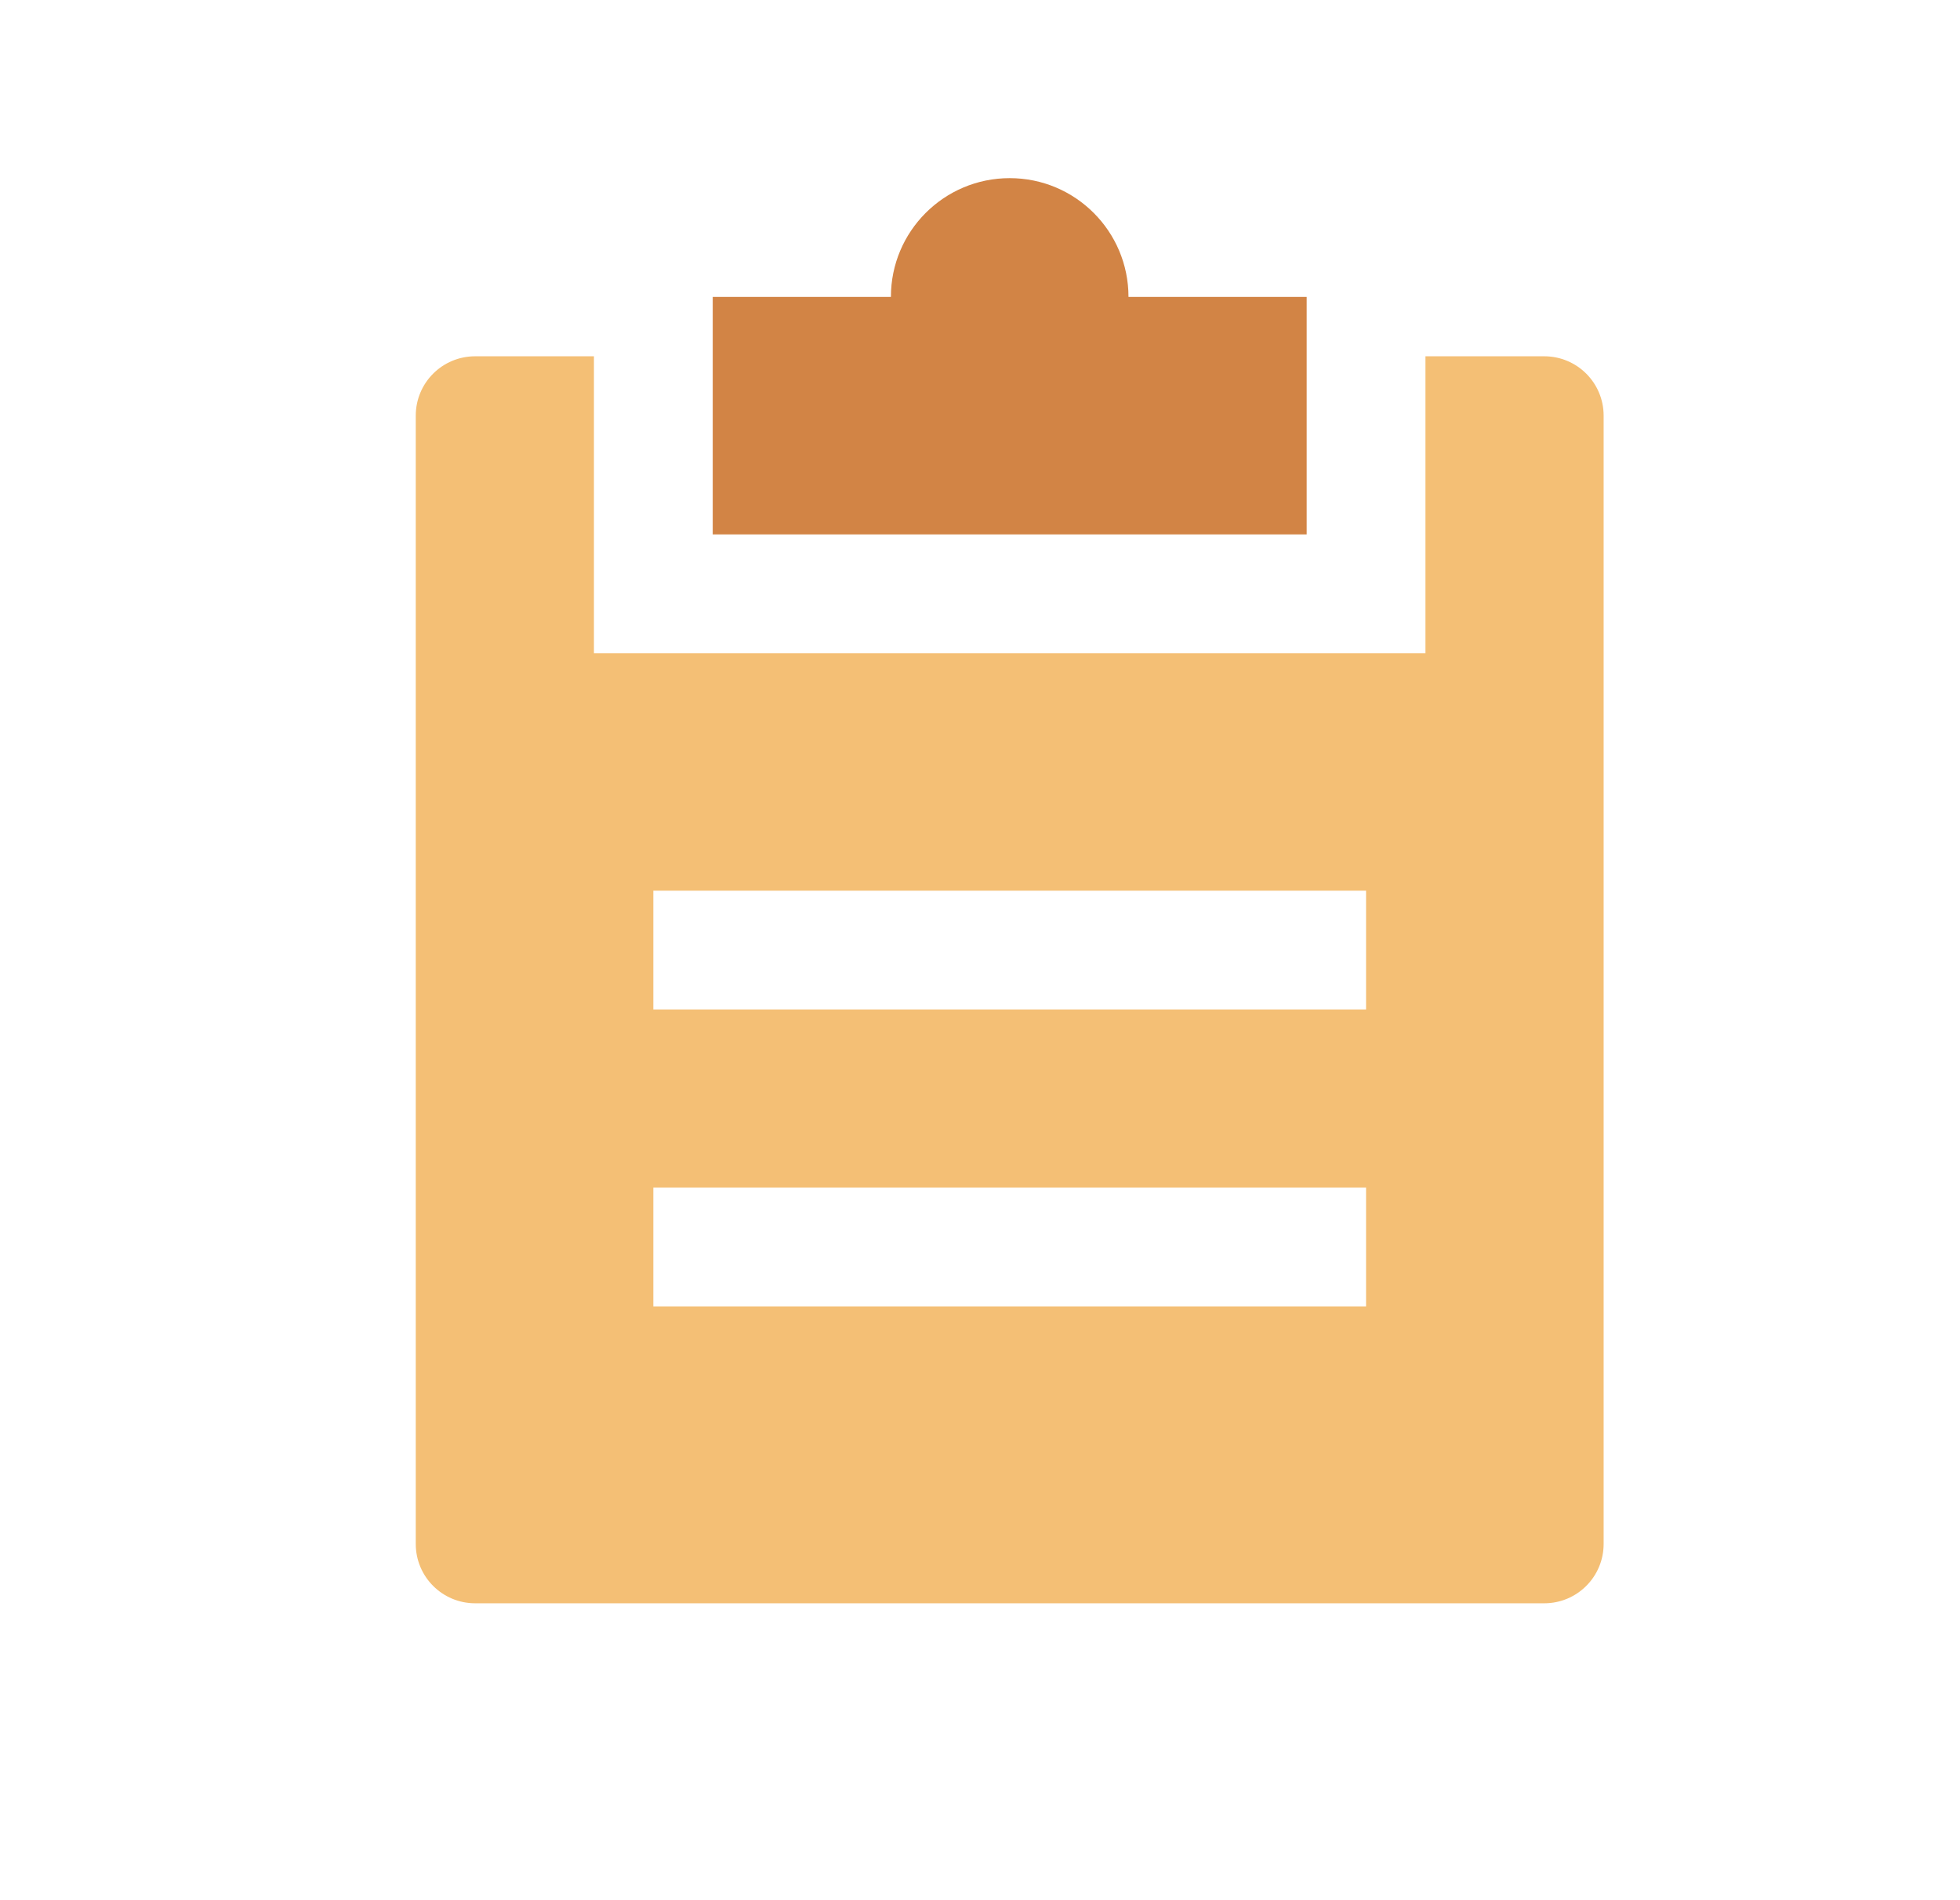 <svg xmlns="http://www.w3.org/2000/svg" width="33" height="32" viewBox="0 0 33 32">
  <g fill="none" transform="translate(7 3)">
    <path fill="#F4BF75" d="M19,3 L17,3 L17,8 L3,8 L3,3 L1,3 C0.447,3 0,3.447 0,4 L0,23 C0,23.553 0.447,24 1,24 L19,24 C19.553,24 20,23.553 20,23 L20,4 C20,3.447 19.553,3 19,3 Z M16,19 L4,19 L4,17 L16,17 L16,19 Z M16,14 L4,14 L4,12 L16,12 L16,14 Z"/>
    <path fill="#D28445" d="M12,2 C12,0.895 11.105,0 10,0 C8.895,0 8,0.895 8,2 L5,2 L5,6 L15,6 L15,2 L12,2 Z"/>
  </g>
</svg>
